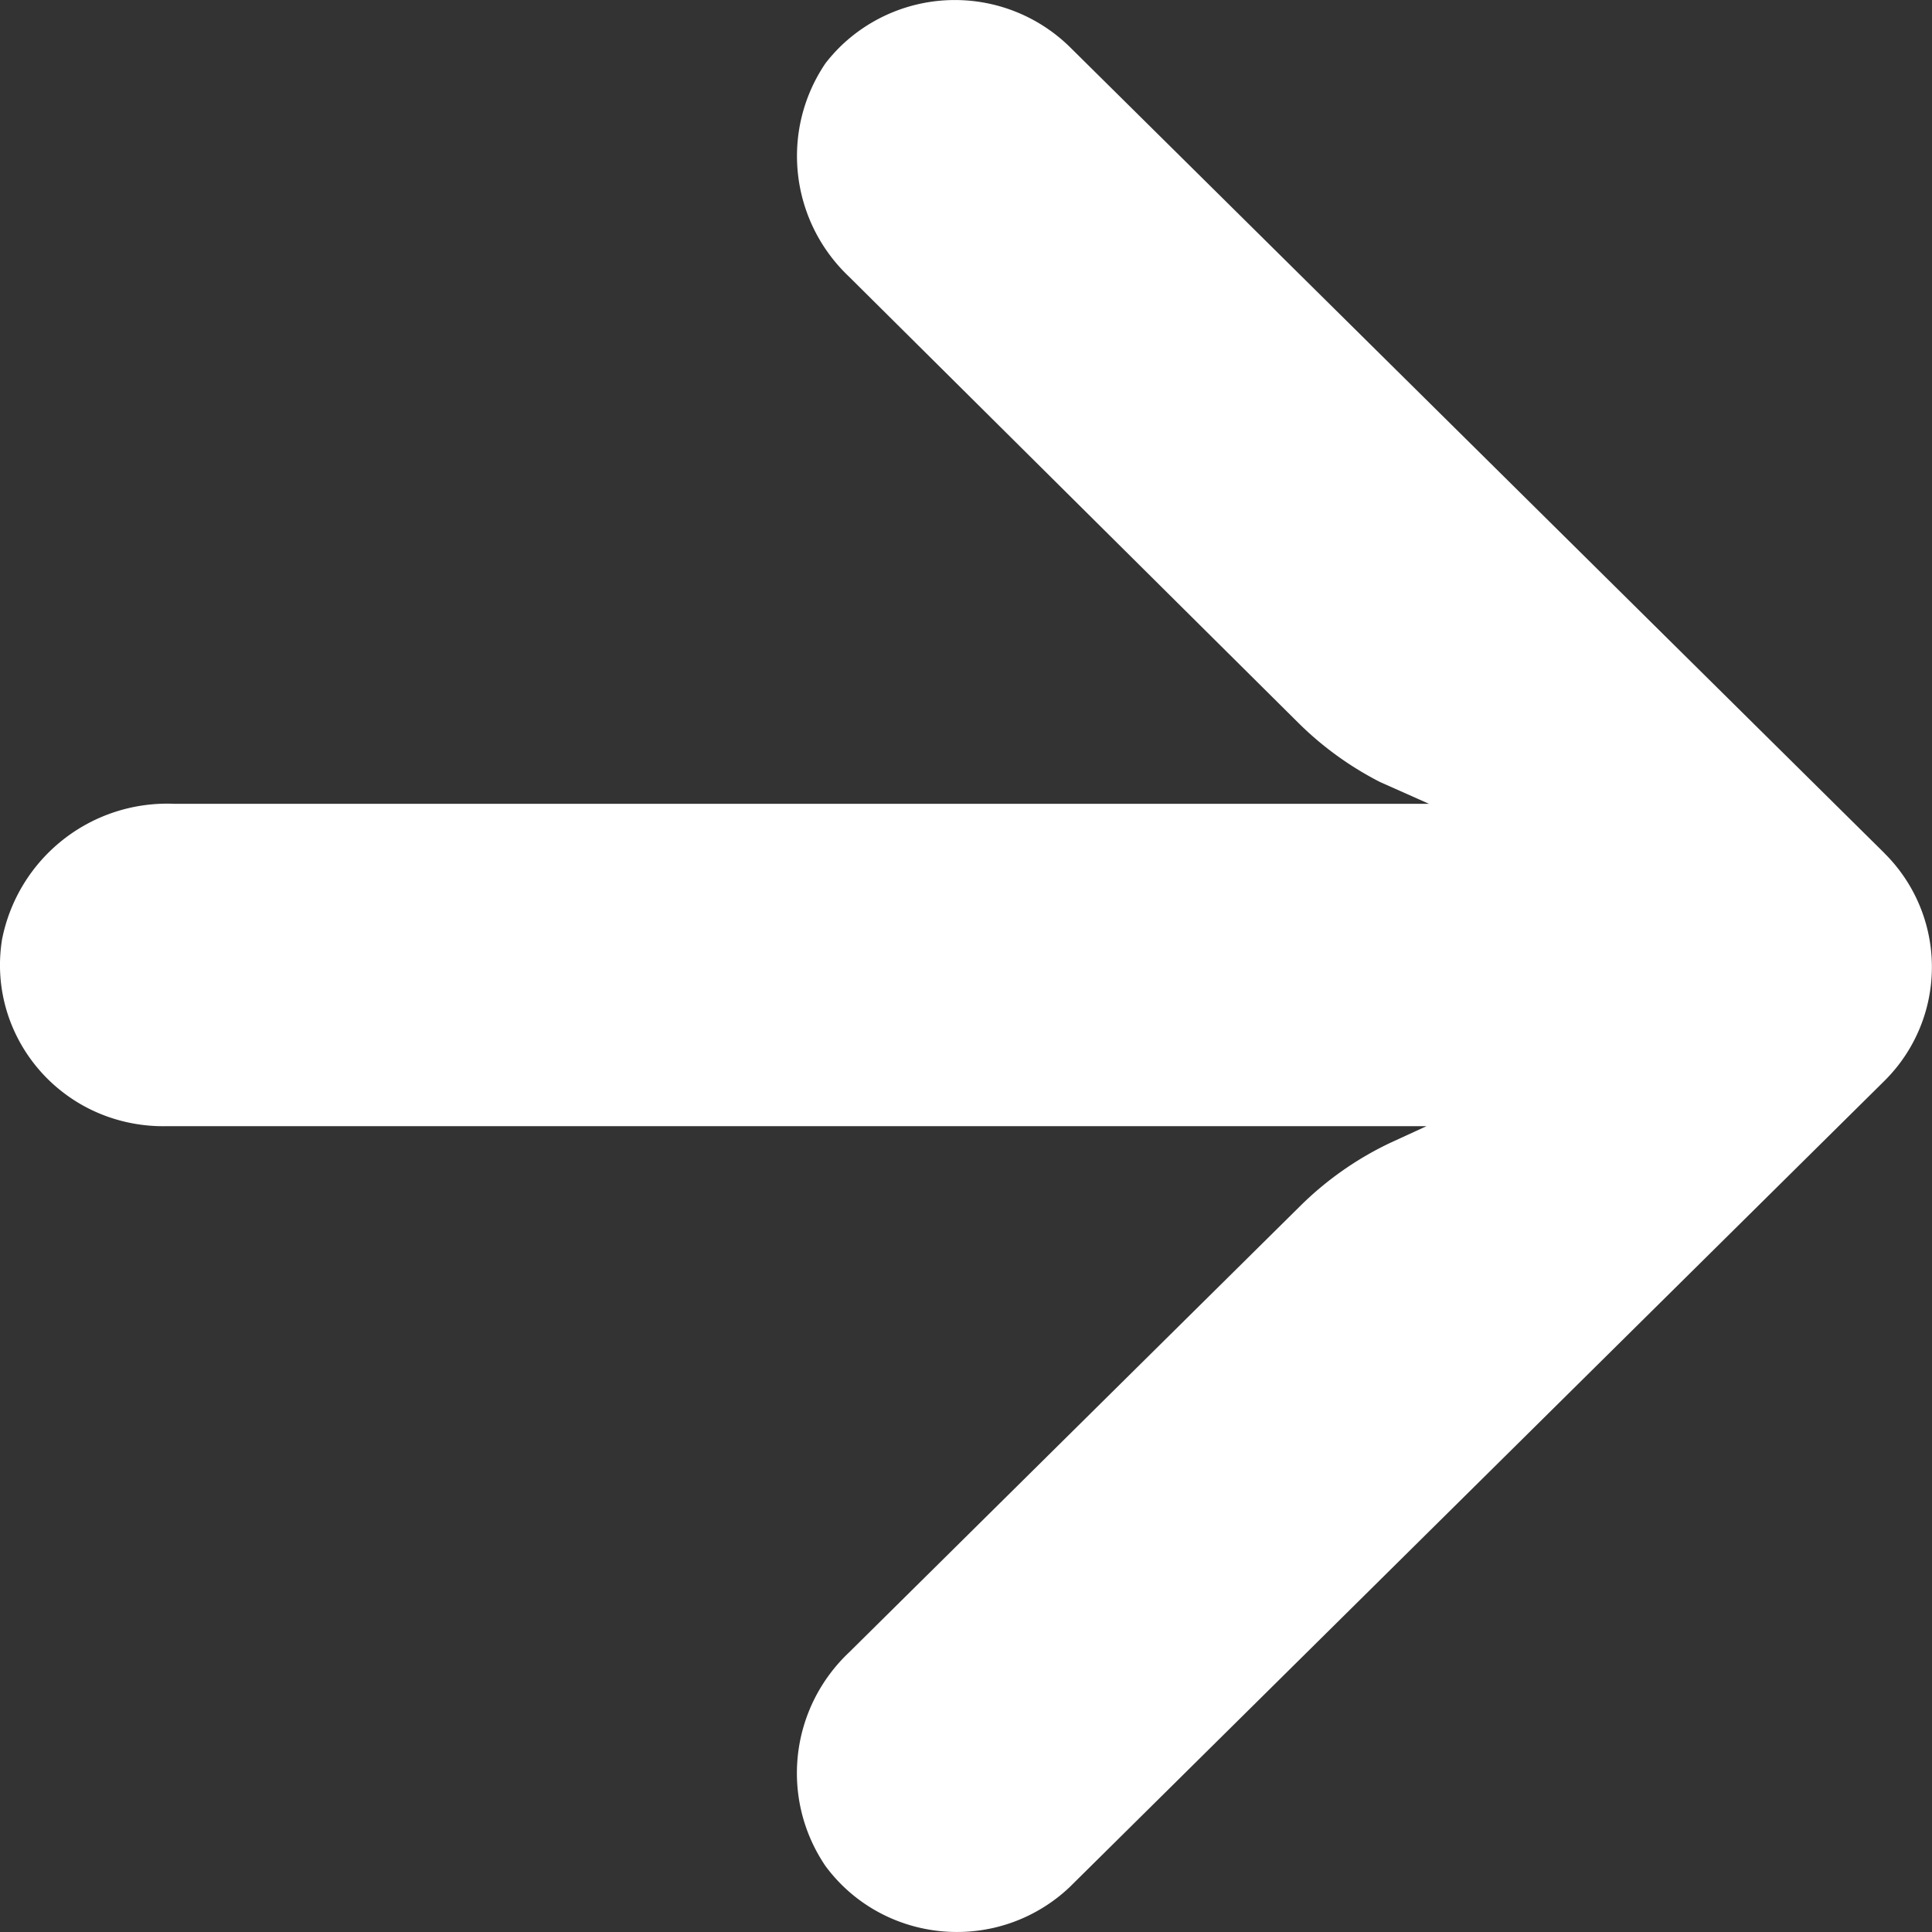 <svg xmlns="http://www.w3.org/2000/svg" width="24" height="24" xmlns:v="https://vecta.io/nano"><rect width="100%" height="100%" fill="#333333" stroke="none"/><path d="M1.7 13.964a2.04 2.04 0 0 0 .35.026h15.67l-.435.2a4.06 4.06 0 0 0-1.143.801l-5.595 5.536c-.736.696-.86 1.816-.293 2.653.66.893 1.926 1.086 2.828.433a2.01 2.01 0 0 0 .207-.172l10.118-10.012a1.99 1.99 0 0 0 .001-2.831l-.001-.002L13.29.584a2.04 2.04 0 0 0-2.861.004 2.17 2.17 0 0 0-.174.197c-.567.837-.443 1.957.293 2.653l5.585 5.546c.297.294.638.54 1.011.731l.607.27H2.161a2.09 2.09 0 0 0-2.135 1.682c-.178 1.092.57 2.12 1.674 2.297z" fill="#fff"/></svg>